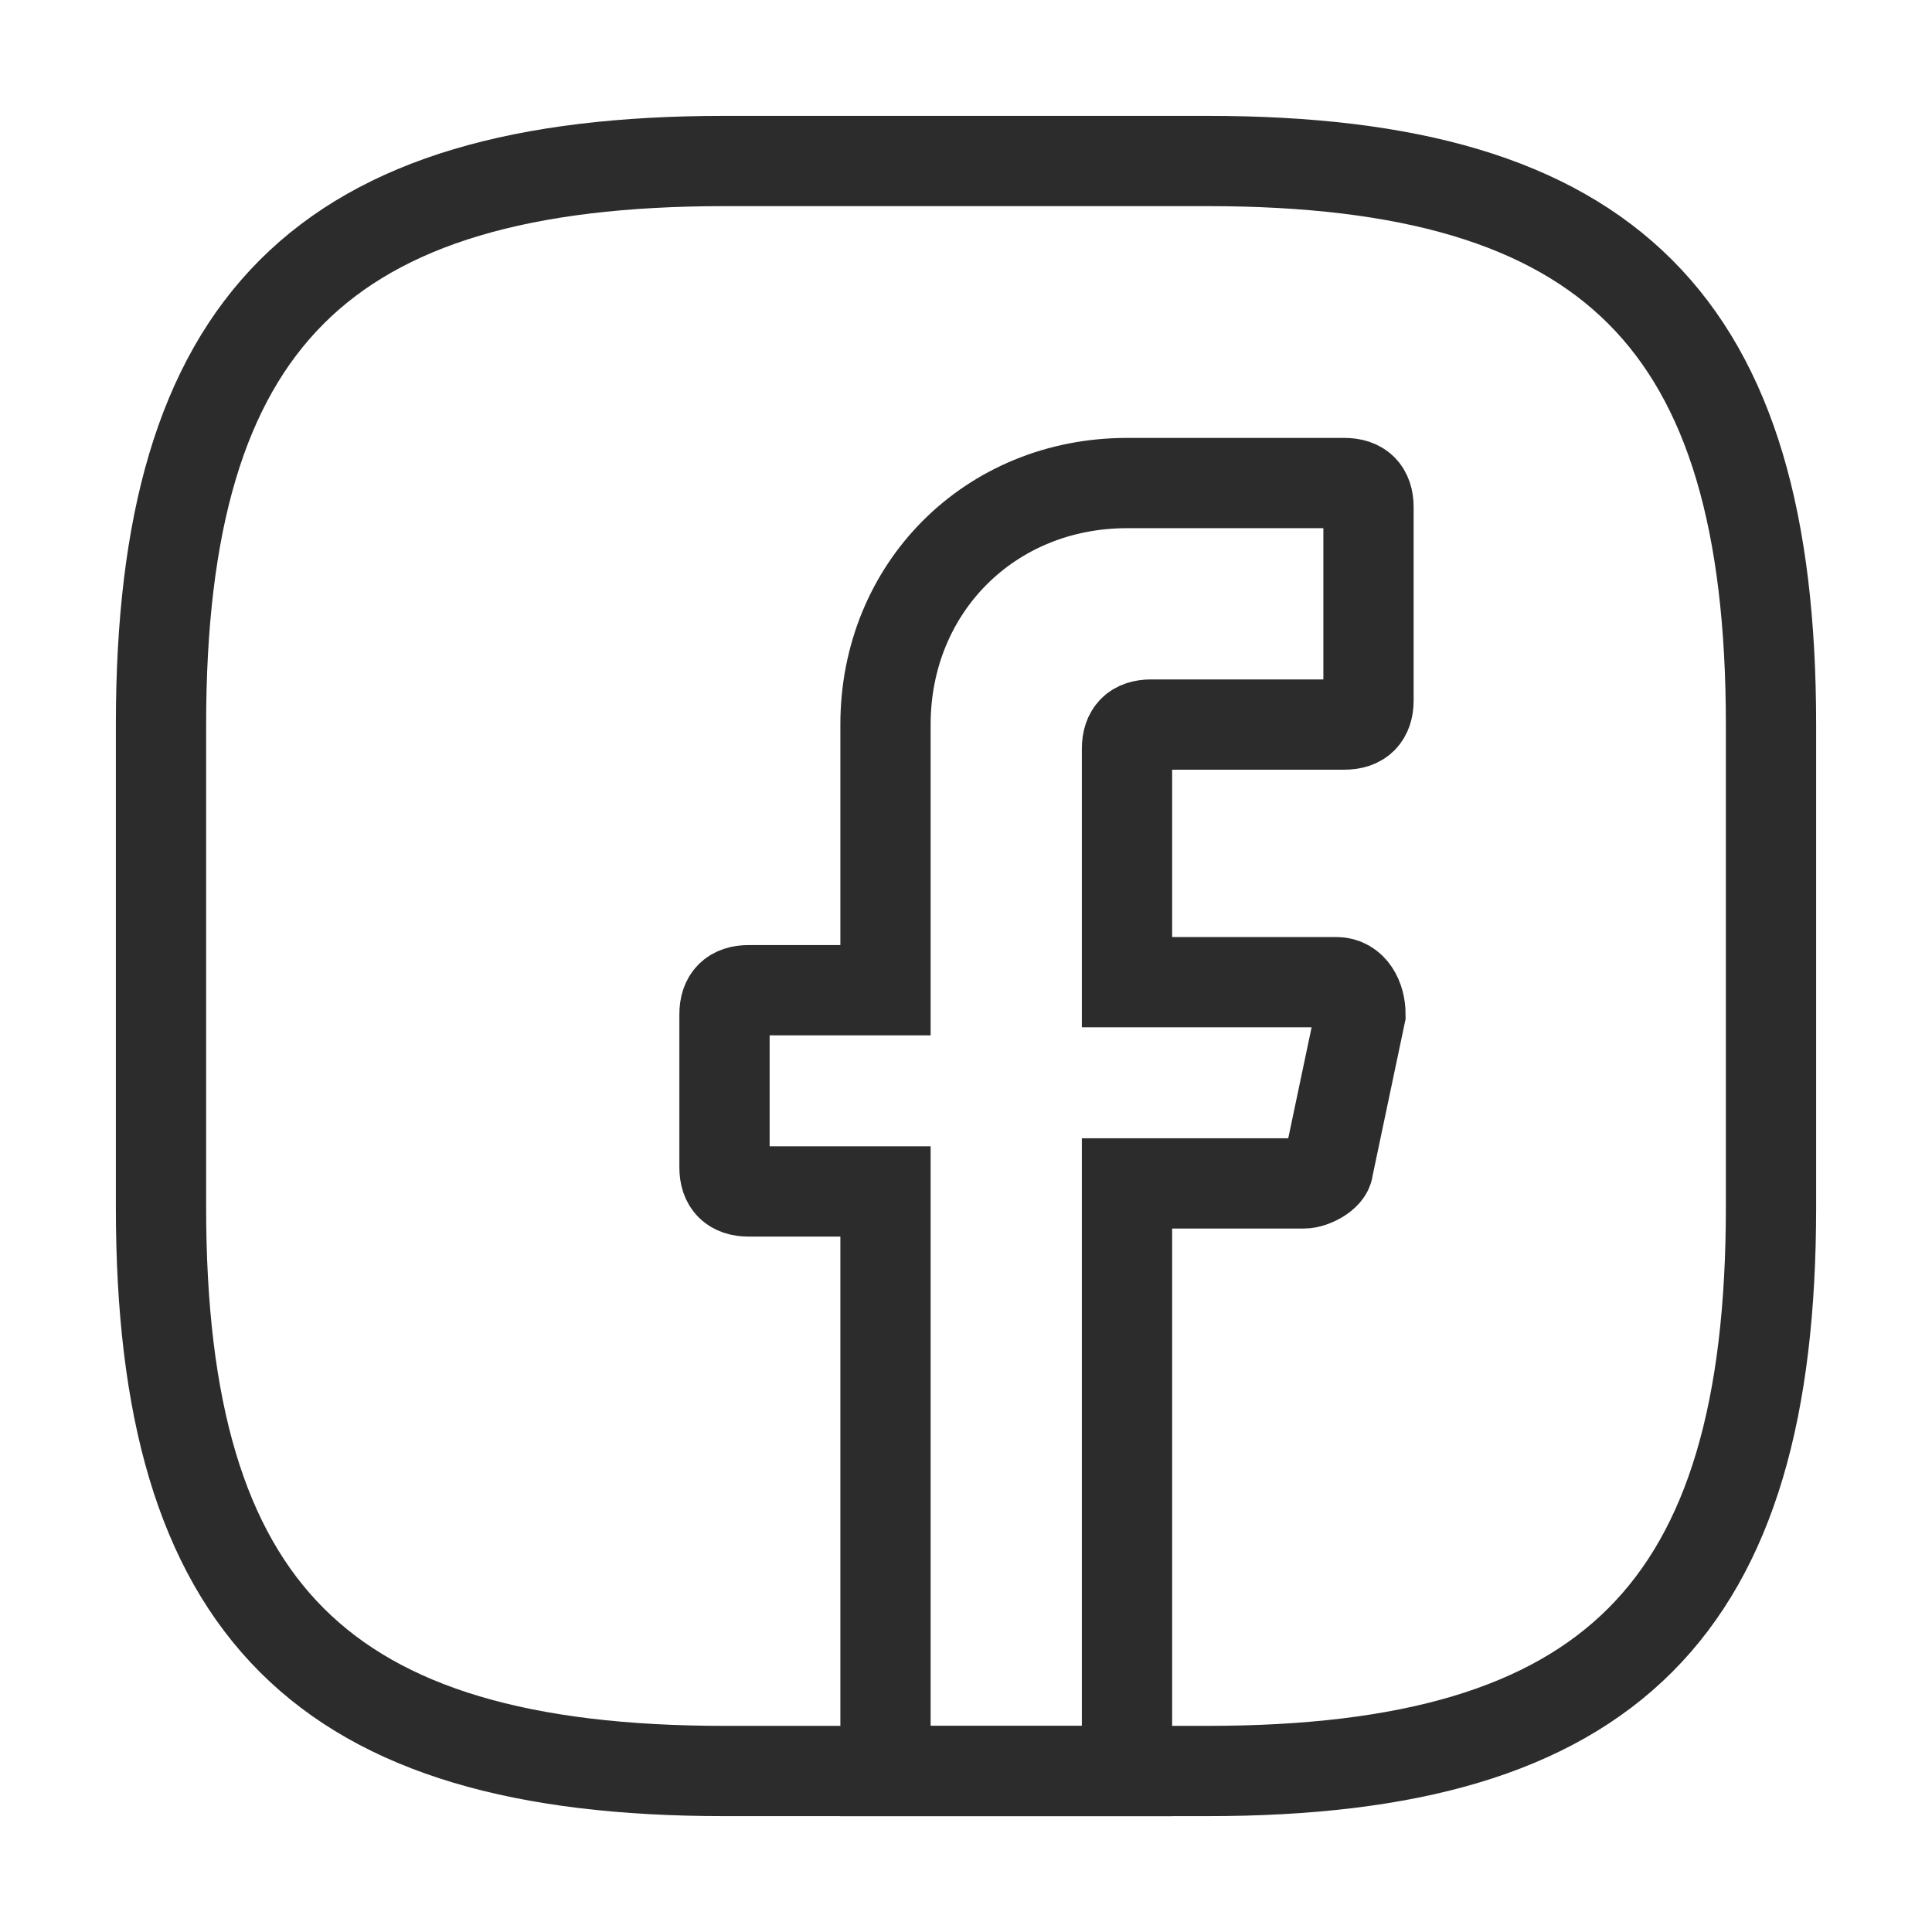<svg width="36" height="36" viewBox="0 0 36 36" fill="none" xmlns="http://www.w3.org/2000/svg">
<path d="M21 13.951V18.301H24.9C25.2 18.301 25.35 18.601 25.35 18.901L24.75 21.751C24.75 21.901 24.45 22.051 24.3 22.051H21V33.001H16.5V22.201H13.95C13.65 22.201 13.5 22.051 13.5 21.751V18.901C13.5 18.601 13.65 18.451 13.95 18.451H16.5V13.501C16.5 10.951 18.45 9.001 21 9.001H25.05C25.35 9.001 25.5 9.151 25.5 9.451V13.051C25.5 13.351 25.35 13.501 25.05 13.501H21.45C21.15 13.501 21 13.651 21 13.951Z" stroke="#2C2C2C" stroke-width="1.682" stroke-miterlimit="10" stroke-linecap="round"/>
<path d="M22.5 33H13.5C6 33 3 30 3 22.5V13.5C3 6 6 3 13.5 3H22.5C30 3 33 6 33 13.5V22.5C33 30 30 33 22.5 33Z" stroke="#2C2C2C" stroke-width="1.682" stroke-linecap="round" stroke-linejoin="round"/>
</svg>
